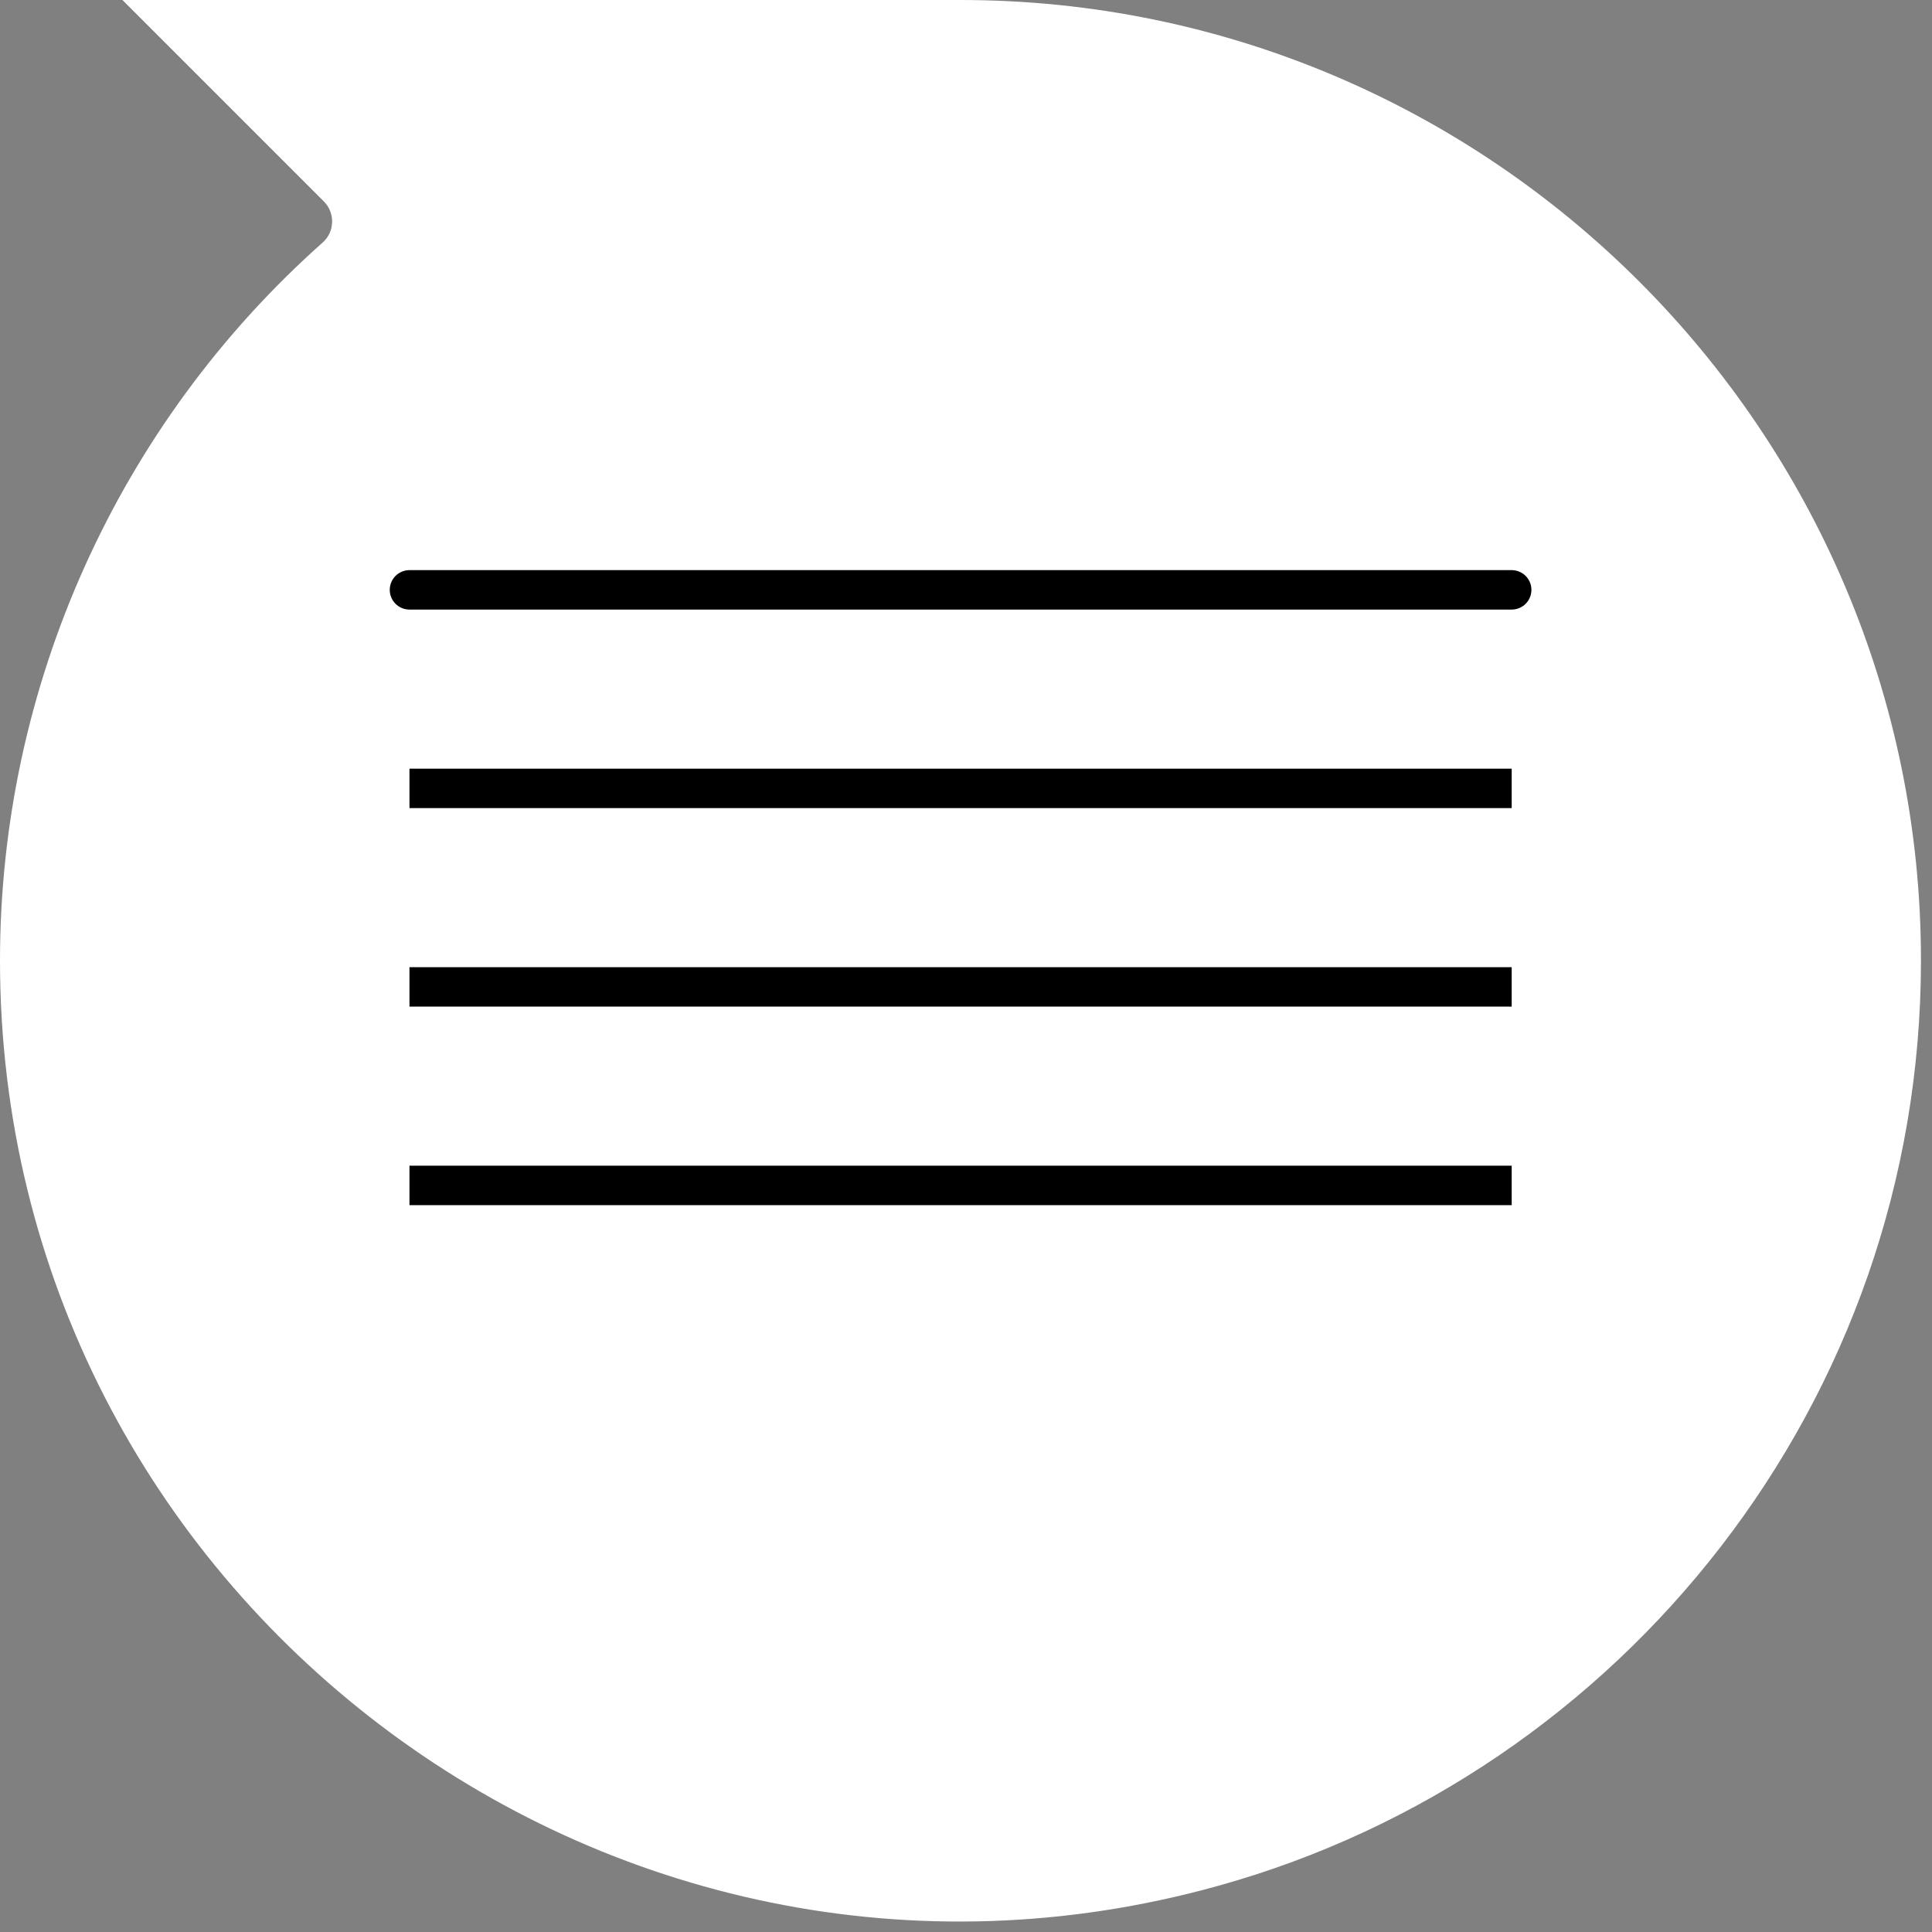 <?xml version="1.0" encoding="UTF-8"?> <svg xmlns="http://www.w3.org/2000/svg" width="98" height="98" viewBox="0 0 98 98" fill="none"><rect x="0" y="0" width="98" height="98" fill="#808080" stroke="none"/> <path d="M0 48.72C0 80.85 30.77 104.33 61.82 95.65C82.25 89.96 97.44 71.11 97.44 48.72C97.44 21.85 75.58 0 48.72 0H6.21L16.43 10.22C17.01 10.8 16.98 11.76 16.37 12.3C5.97 21.54 0 34.82 0 48.72Z" fill="white"></path> <path d="M20.77 29.92H76.68M20.77 39.99H76.68H20.77ZM20.77 60.13H76.68H20.77ZM20.77 50.06H76.68H20.77Z" stroke="black" stroke-width="2" stroke-miterlimit="10" stroke-linecap="round"></path> </svg> 